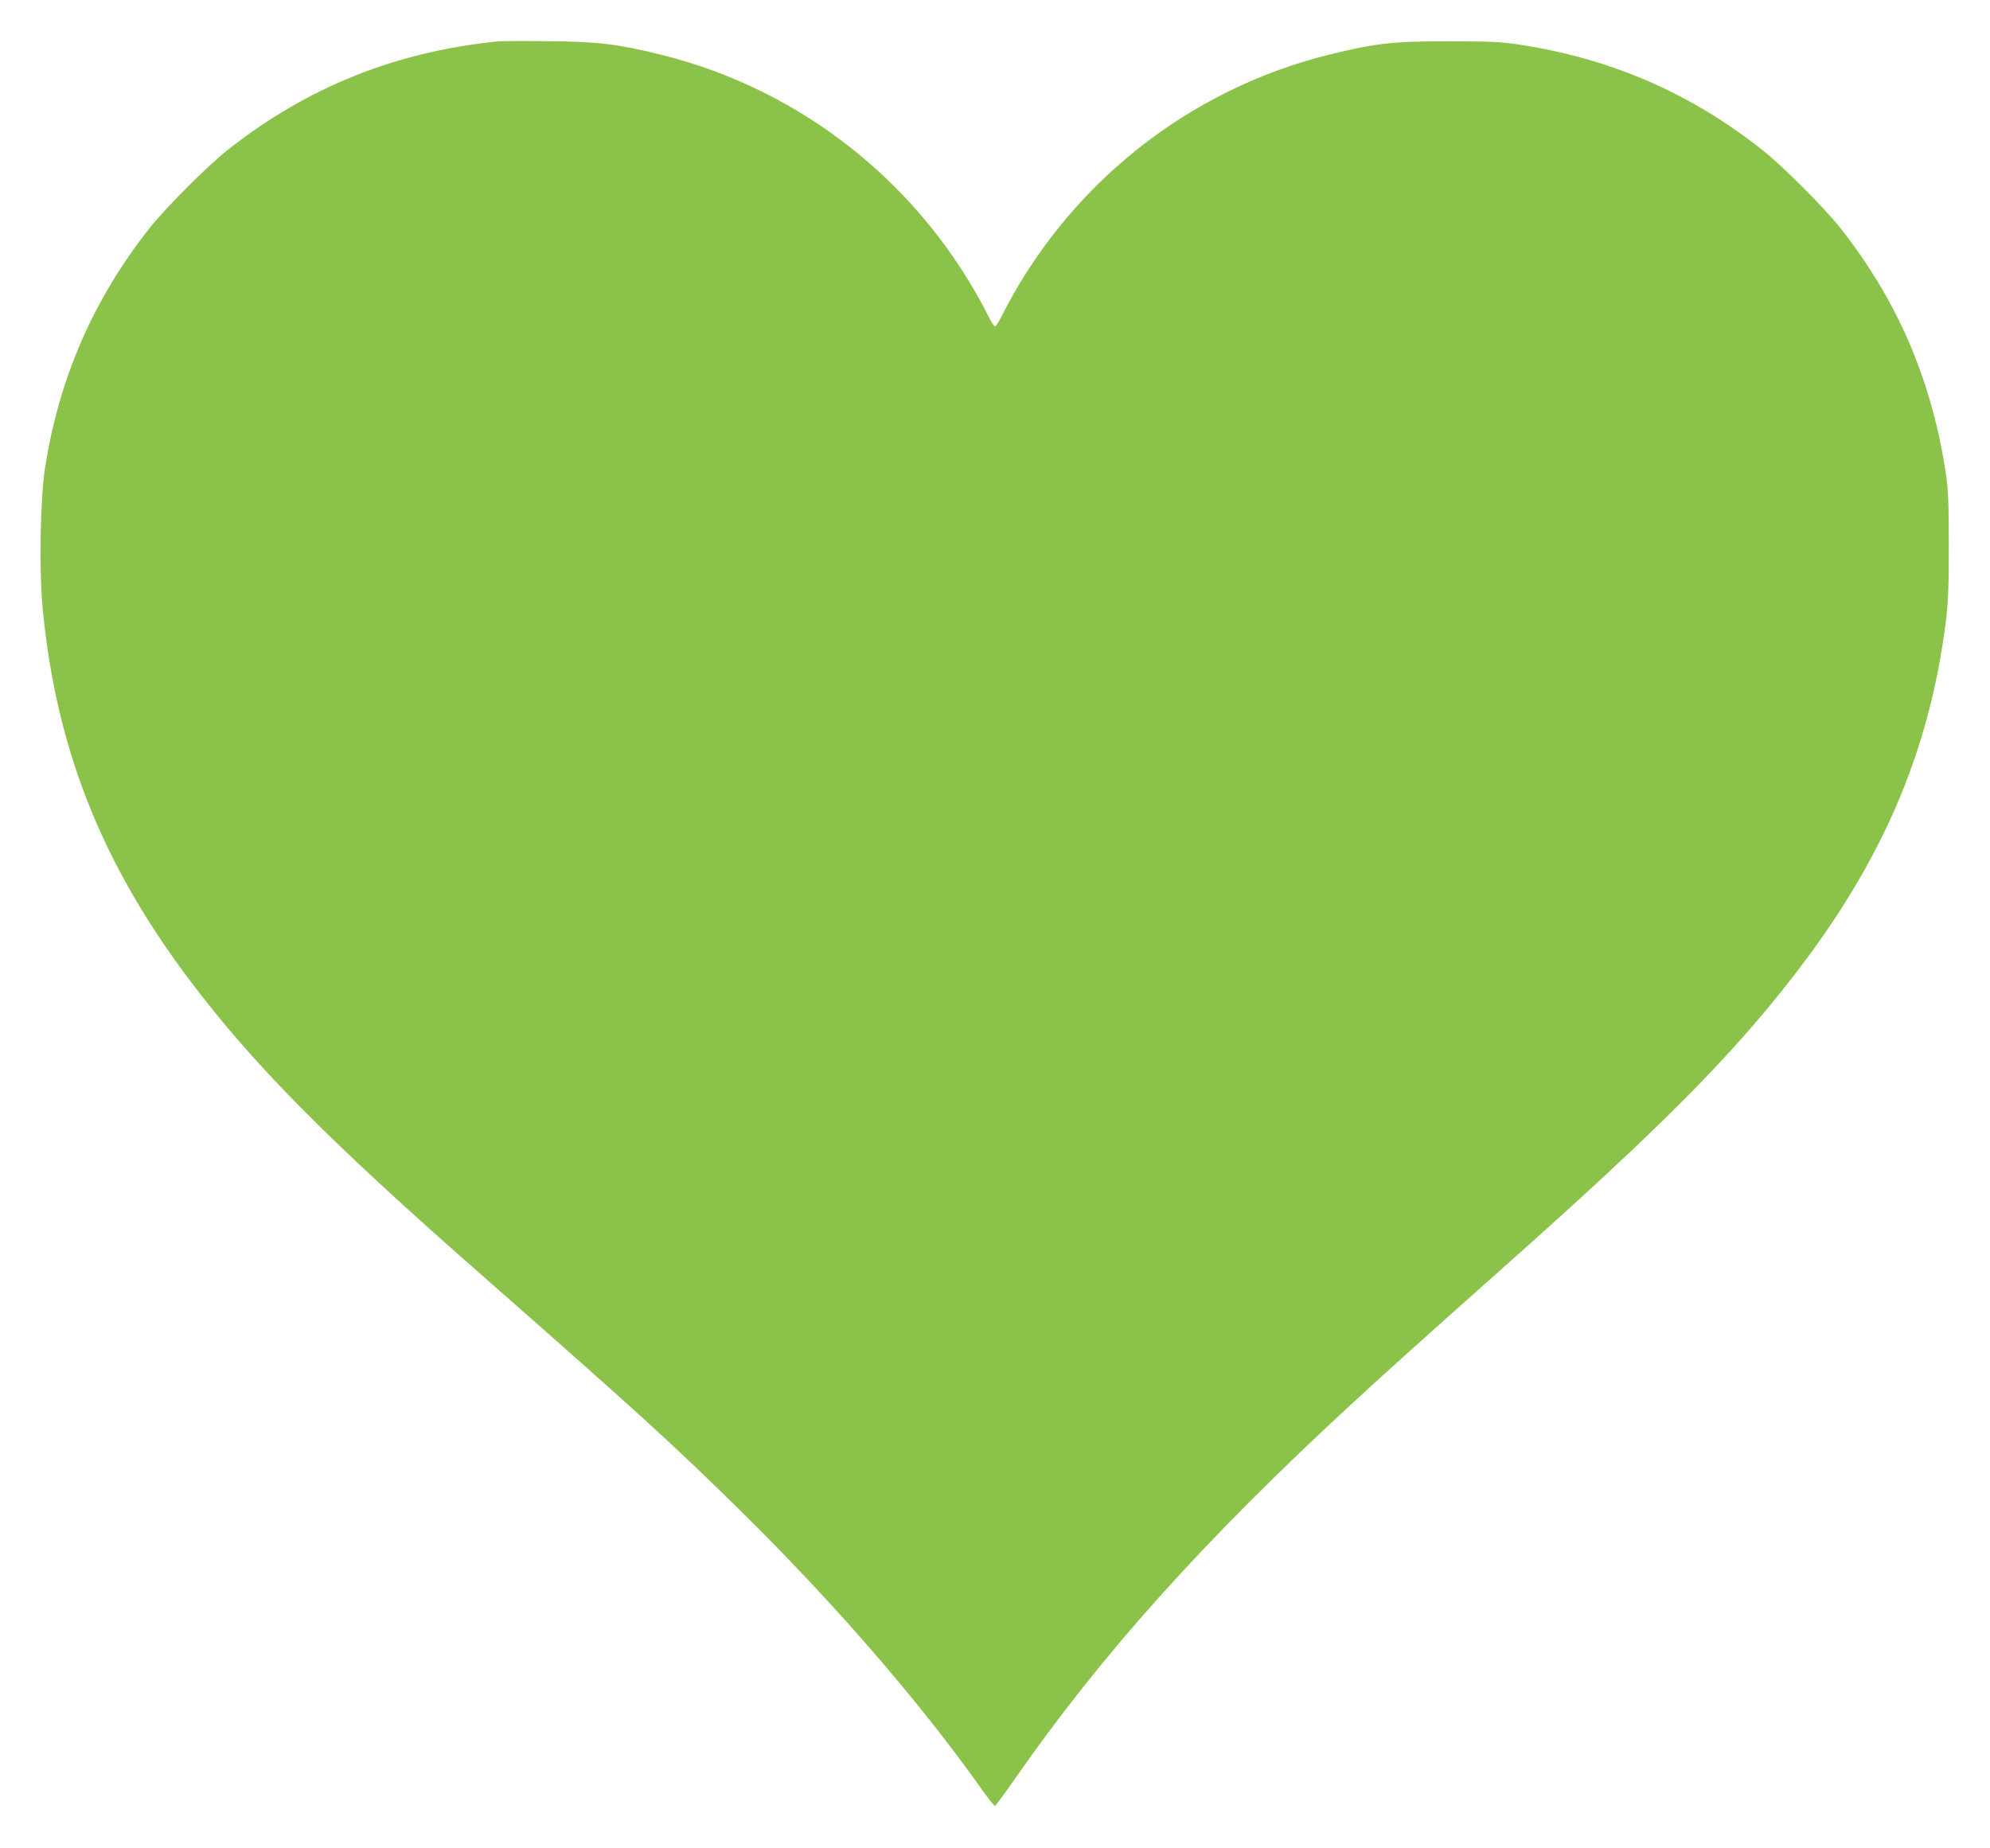 <?xml version="1.0" standalone="no"?>
<!DOCTYPE svg PUBLIC "-//W3C//DTD SVG 20010904//EN"
 "http://www.w3.org/TR/2001/REC-SVG-20010904/DTD/svg10.dtd">
<svg version="1.0" xmlns="http://www.w3.org/2000/svg"
 width="1280pt" height="1189pt" viewBox="0 0 1280 1189"
 preserveAspectRatio="xMidYMid meet">
<g transform="translate(0,1189) scale(0.1,-0.1)"
fill="#8bc34a" stroke="none">
<path d="M3205 11624 c-659 -66 -1228 -294 -1740 -698 -127 -100 -398 -371
-501 -501 -363 -459 -585 -968 -675 -1550 -30 -199 -38 -648 -15 -895 85 -896
374 -1632 934 -2380 414 -552 892 -1036 1887 -1910 997 -876 1230 -1088 1664
-1515 604 -595 1151 -1226 1550 -1788 46 -65 87 -117 91 -115 5 2 63 81 130
177 557 800 1211 1529 2155 2401 201 186 444 405 1032 928 955 850 1411 1308
1808 1819 580 744 886 1454 992 2303 14 115 18 215 18 485 -1 303 -3 356 -23
485 -93 590 -312 1094 -676 1555 -103 130 -374 401 -501 501 -464 366 -966
584 -1555 676 -128 19 -183 22 -460 22 -360 1 -471 -12 -768 -85 -912 -224
-1686 -842 -2111 -1686 -17 -35 -36 -63 -41 -63 -5 0 -24 28 -41 63 -425 844
-1199 1462 -2111 1686 -276 68 -402 83 -723 86 -154 2 -298 1 -320 -1z"/>
</g>
</svg>
